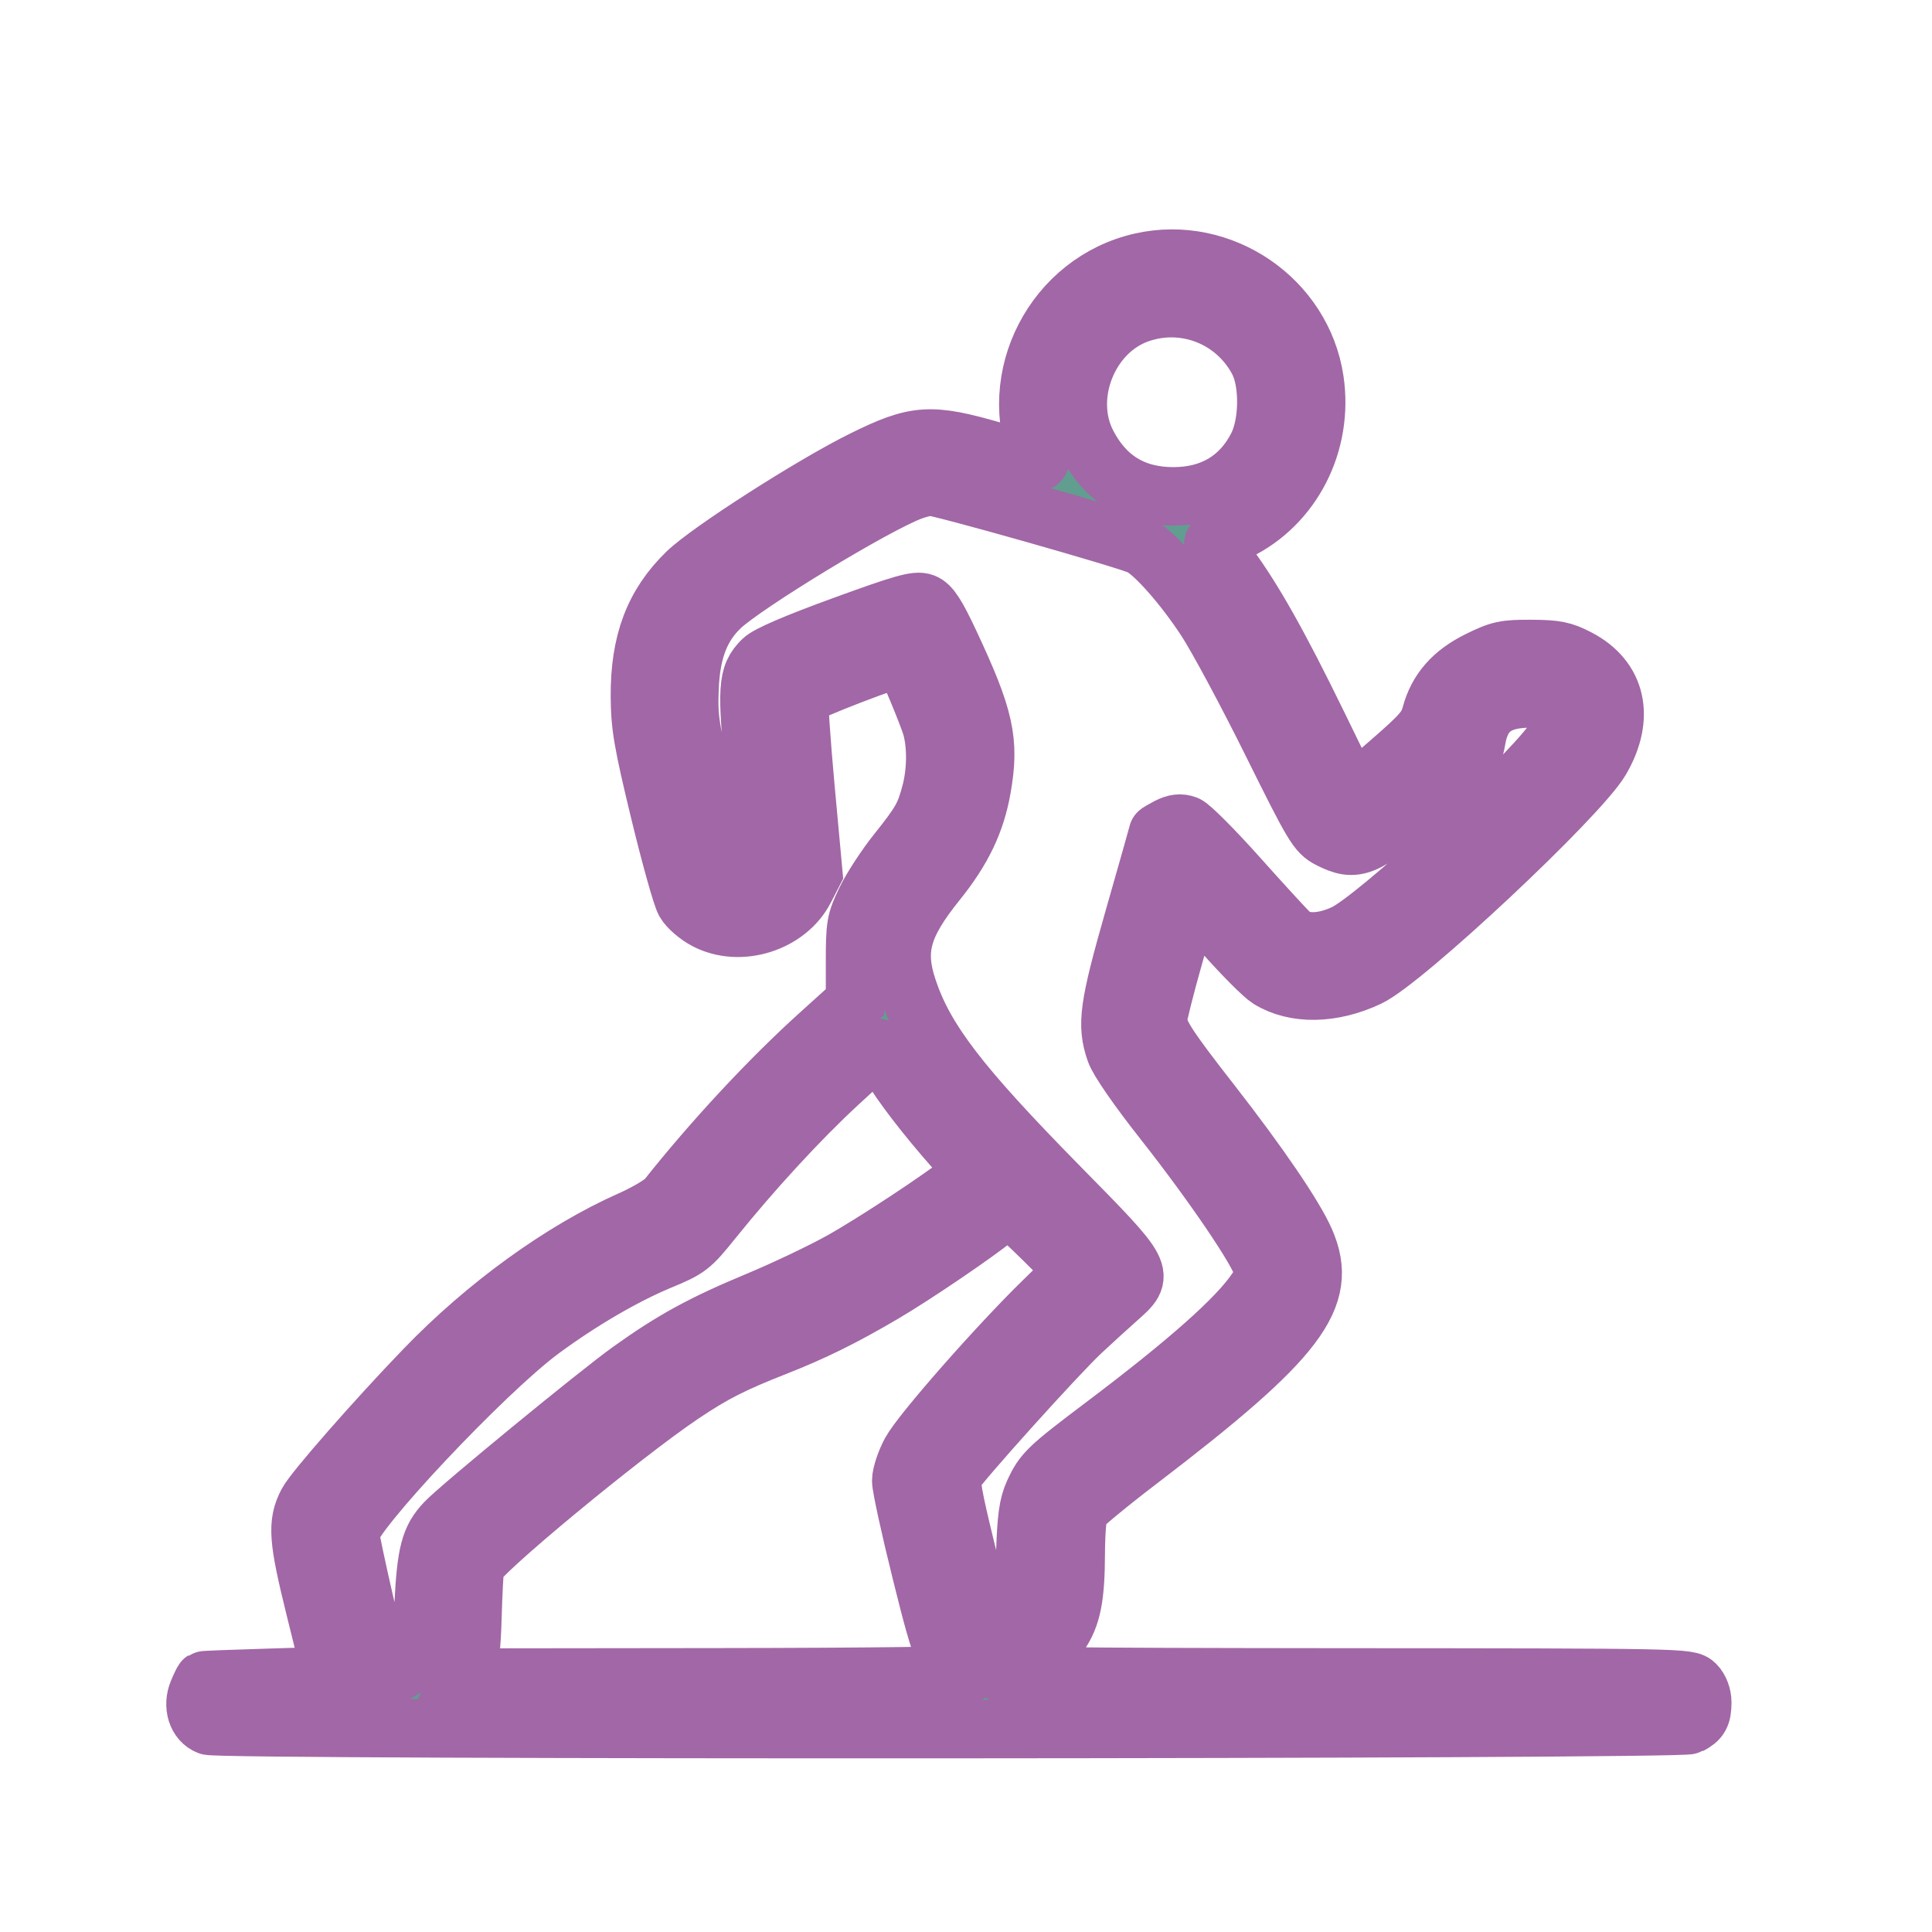 <svg height="32" overflow="hidden" width="32" xmlns="http://www.w3.org/2000/svg"><path d="m642.909 348.339c-1.447.322-2.271 1.916-1.689 3.269.033.077-.103.052-.743-.133-1.069-.31-1.302-.295-2.186.142-.839.415-2.546 1.508-2.917 1.868-.546.53-.781 1.155-.775 2.056.003.486.049.756.325 1.897.177.732.366 1.408.42 1.503s.213.231.353.303c.563.292 1.346.044 1.634-.516l.14-.271-.13-1.412c-.071-.777-.116-1.447-.1-1.49.028-.071 1.671-.704 1.71-.658.055.064.43.963.481 1.154.083.306.077.734-.015 1.08-.102.382-.164.491-.562.99-.187.234-.42.591-.517.794-.166.347-.176.407-.176 1.025v.658l-.595.538c-.822.742-1.764 1.755-2.524 2.714-.062.078-.331.239-.597.357-1.139.505-2.395 1.414-3.41 2.466-.802.831-1.84 2.015-1.946 2.221-.176.339-.156.598.131 1.758l.274 1.106-1.053.032c-.58.017-1.061.036-1.071.042-.009.006-.051.092-.092.191-.097.231-.017.488.177.561.216.082 24.375.07 24.531-.012.169-.089.207-.158.208-.375.001-.109-.045-.23-.112-.297-.112-.112-.192-.114-5.912-.117-4.658-.004-5.747-.018-5.542-.073.333-.09.733-.369.921-.642.203-.293.266-.613.268-1.341.001-.337.027-.661.058-.72.032-.058.485-.433 1.007-.831 2.627-2.007 3.141-2.687 2.737-3.619-.177-.409-.765-1.272-1.562-2.294-.735-.942-.878-1.165-.878-1.375 0-.072.123-.56.272-1.084l.272-.954.559.628c.307.346.639.678.736.738.429.266 1.05.255 1.648-.028.595-.281 3.488-2.992 3.845-3.602.412-.704.268-1.348-.376-1.682-.249-.13-.365-.153-.776-.155-.436-.002-.521.016-.868.187-.434.214-.684.5-.793.908-.057.213-.152.323-.684.785l-.619.538-.58-1.19c-.63-1.291-1.057-2.049-1.471-2.611-.146-.198-.257-.365-.247-.372.01-.006.188-.093.396-.194.913-.44 1.435-1.461 1.279-2.504-.2-1.338-1.538-2.253-2.864-1.957zm-.051.859c-.828.293-1.254 1.364-.854 2.147.3.585.775.876 1.431.876.635 0 1.114-.285 1.391-.829.192-.375.199-1.066.013-1.416-.379-.719-1.218-1.048-1.981-.778zm-3.76 2.937c-.59.217-2.763 1.537-3.164 1.921-.333.319-.488.725-.513 1.342-.02.499.002.642.277 1.788.165.686.331 1.281.369 1.323.097.108.406.031.501-.124.064-.103.054-.339-.06-1.501-.147-1.502-.135-1.694.12-1.949.09-.09.558-.291 1.332-.573.993-.362 1.218-.426 1.339-.379.112.042.213.198.432.665.581 1.239.667 1.626.531 2.402-.099.566-.317 1.023-.743 1.553-.591.734-.699 1.135-.479 1.786.283.841.856 1.588 2.508 3.268 1.434 1.458 1.427 1.445.967 1.853-.147.13-.418.378-.602.549-.401.374-2.034 2.189-2.126 2.362-.052.1-.01.341.226 1.304.16.65.299 1.192.31 1.204.041.048.357-.124.491-.267s.144-.195.167-.917c.02-.613.048-.816.141-1.021.154-.338.23-.411 1.15-1.105 1.401-1.056 2.221-1.784 2.536-2.251.107-.16.132-.25.103-.381-.055-.251-.816-1.373-1.637-2.415-.43-.545-.749-1.007-.801-1.158-.153-.444-.111-.742.31-2.216.219-.764.397-1.395.397-1.402s.075-.051.167-.099c.118-.061.207-.071.303-.035.074.029.462.418.861.865s.787.87.863.94c.183.17.527.167.897-.006.509-.24 2.905-2.442 3.452-3.173.355-.475.227-.719-.378-.719-.534 0-.8.195-.885.649-.057.304-.017.259-.927 1.042-.926.798-1.075.86-1.514.636-.206-.105-.266-.207-.958-1.602-.406-.82-.894-1.728-1.083-2.019-.369-.565-.847-1.108-1.083-1.23-.196-.101-3.34-.993-3.484-.988-.063.003-.204.037-.313.078zm-1.207 9.806c-.644.594-1.426 1.444-2.098 2.279-.351.436-.392.467-.871.665-.588.245-1.313.668-1.96 1.146-.933.689-3.163 3.06-3.165 3.365 0 .129.504 2.323.549 2.384.033.045.362-.125.493-.256.125-.126.138-.195.177-.943.044-.864.105-1.099.359-1.366.242-.256 2.522-2.128 3.063-2.515.704-.504 1.196-.773 2.114-1.155.444-.185 1.064-.48 1.378-.655.54-.301 1.673-1.048 2.046-1.348l.169-.136-.343-.389c-.464-.525-.882-1.069-1.07-1.395-.085-.148-.167-.269-.18-.269s-.311.264-.661.588zm2.596 2.224c-.299.25-1.344.96-1.861 1.263-.673.395-1.154.632-1.792.883-.703.276-1.022.439-1.536.784-.993.668-3.388 2.65-3.427 2.837-.015.069-.035.457-.046.862-.012.441-.048.788-.09.865l-.07.127 4.269-.005c2.588-.003 4.201-.025 4.096-.055-.35-.102-.413-.238-.769-1.673-.184-.738-.334-1.426-.334-1.528 0-.101.071-.314.156-.473.176-.324 1.443-1.767 2.21-2.514l.506-.494-.515-.513c-.284-.282-.541-.512-.571-.511-.031.001-.133.066-.226.145z" fill="#619e90" fill-rule="evenodd" stroke="#a267a6" stroke-width=".968" transform="translate(-624 -344)"/></svg>